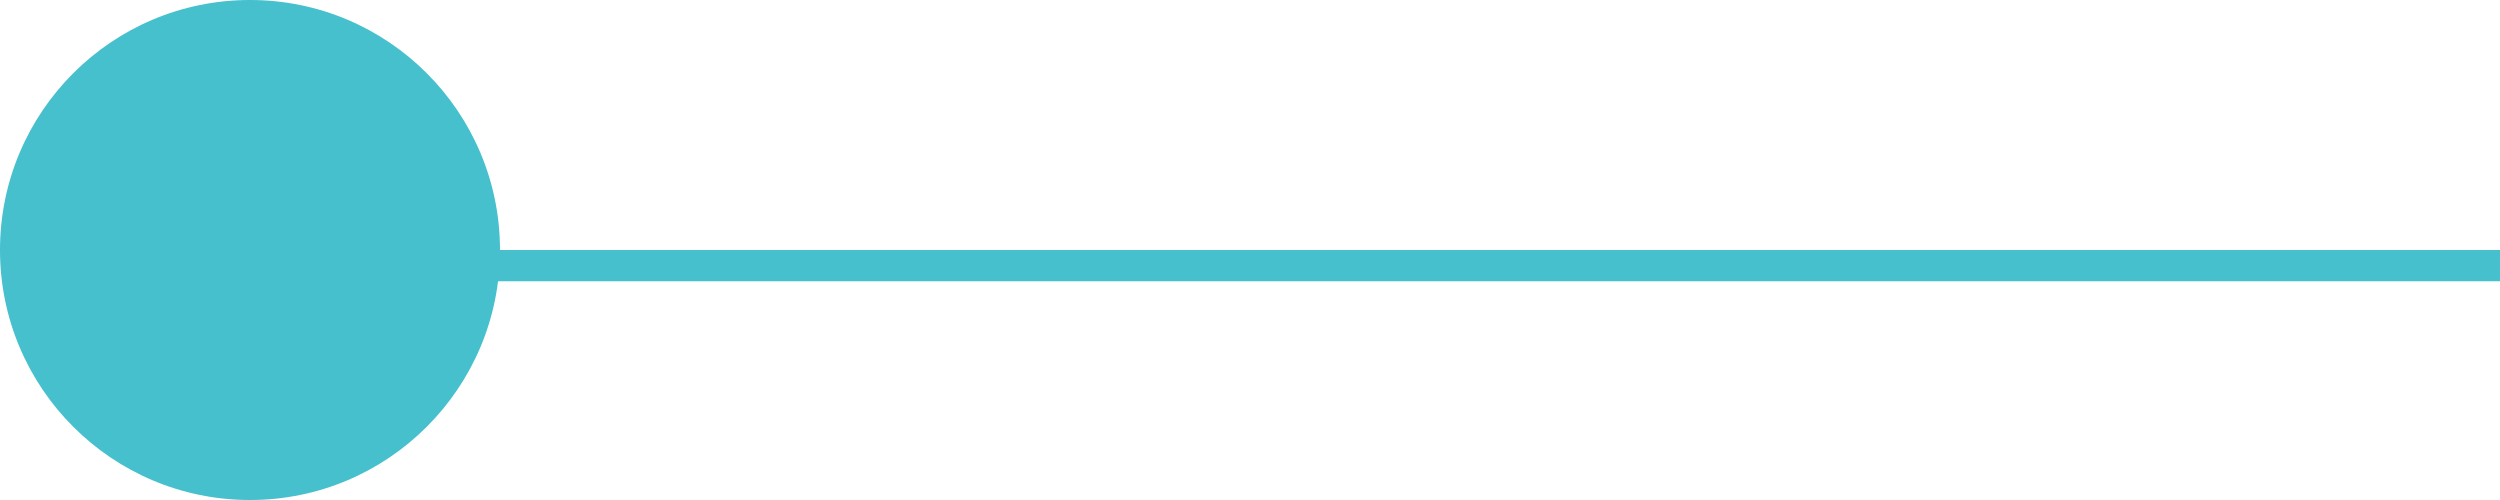 <svg width="80" height="16" viewBox="0 0 80 16" xmlns="http://www.w3.org/2000/svg">
    <g fill="none" fill-rule="evenodd">
        <path stroke="#46C0CD" stroke-linecap="square" d="M15.5 8.5h64"/>
        <circle fill="#46C0CD" fill-rule="nonzero" cx="8" cy="8" r="8"/>
    </g>
</svg>
